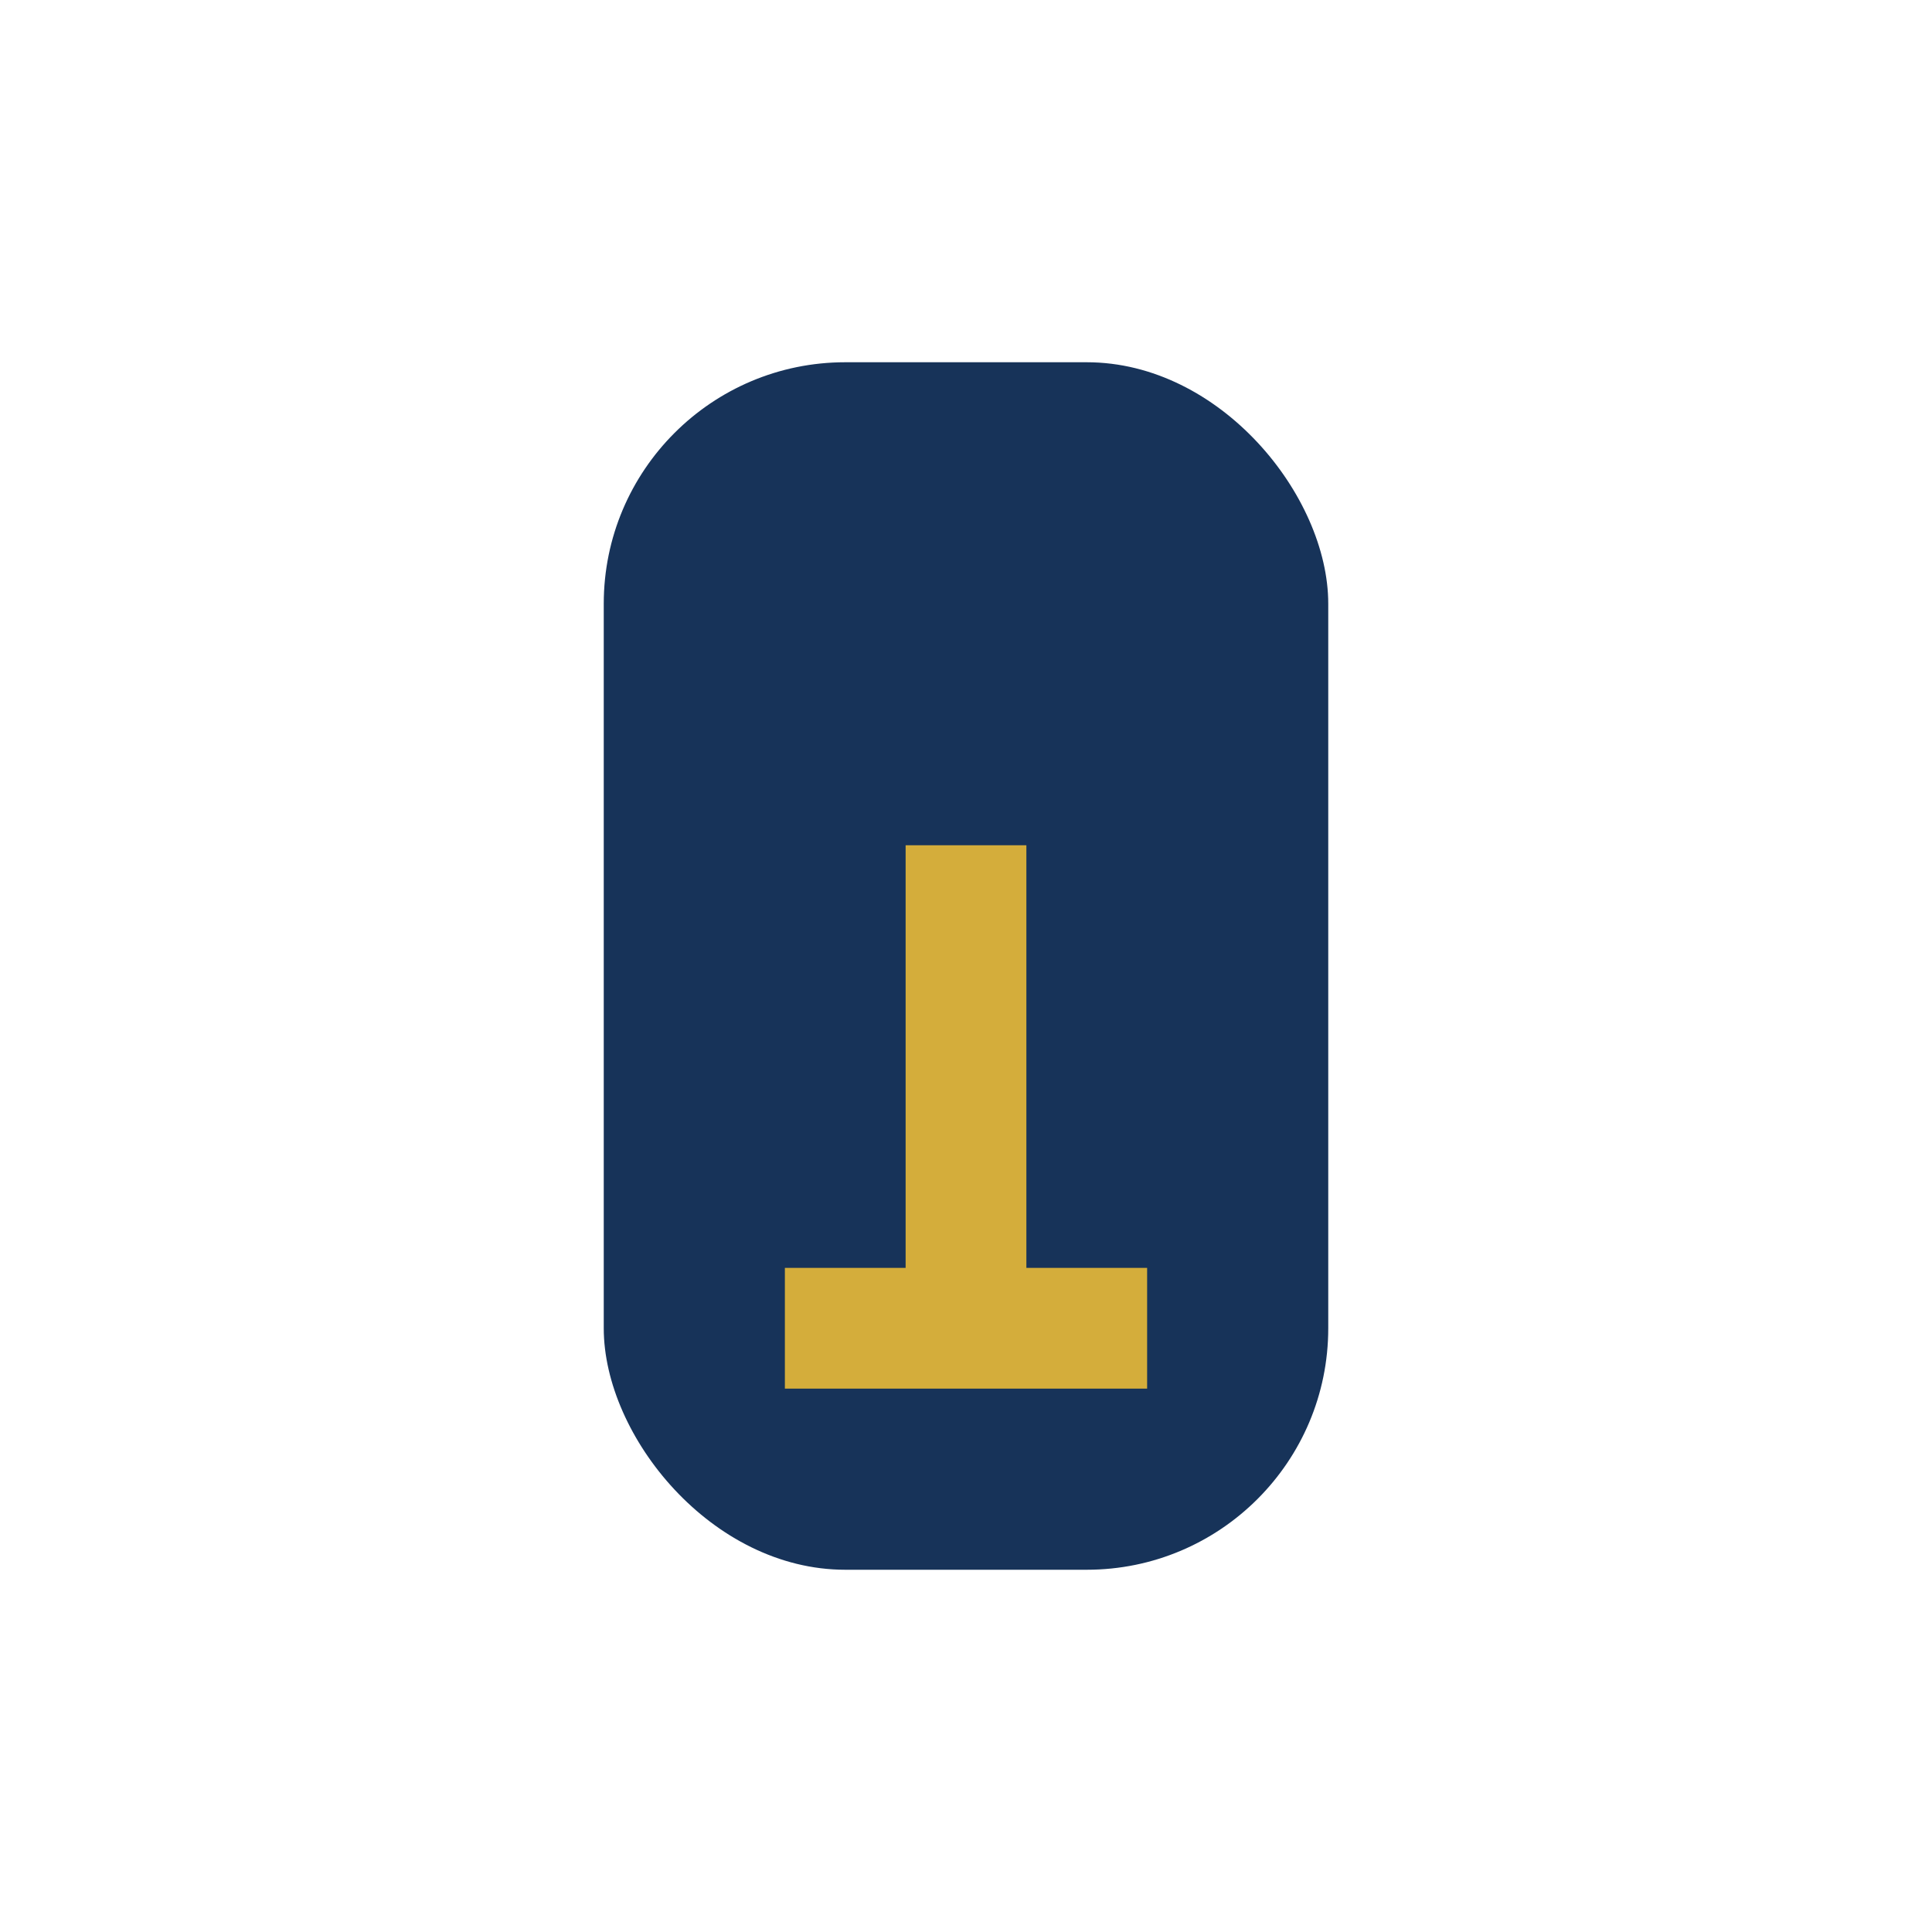 <?xml version="1.0" encoding="UTF-8"?>
<svg xmlns="http://www.w3.org/2000/svg" viewBox="0 0 32 32" width="32" height="32"><rect x="10" y="6" width="12" height="20" rx="4" fill="#173359"/><path d="M16 14v7M13 22h6" stroke="#D4AD3B" stroke-width="2"/></svg>